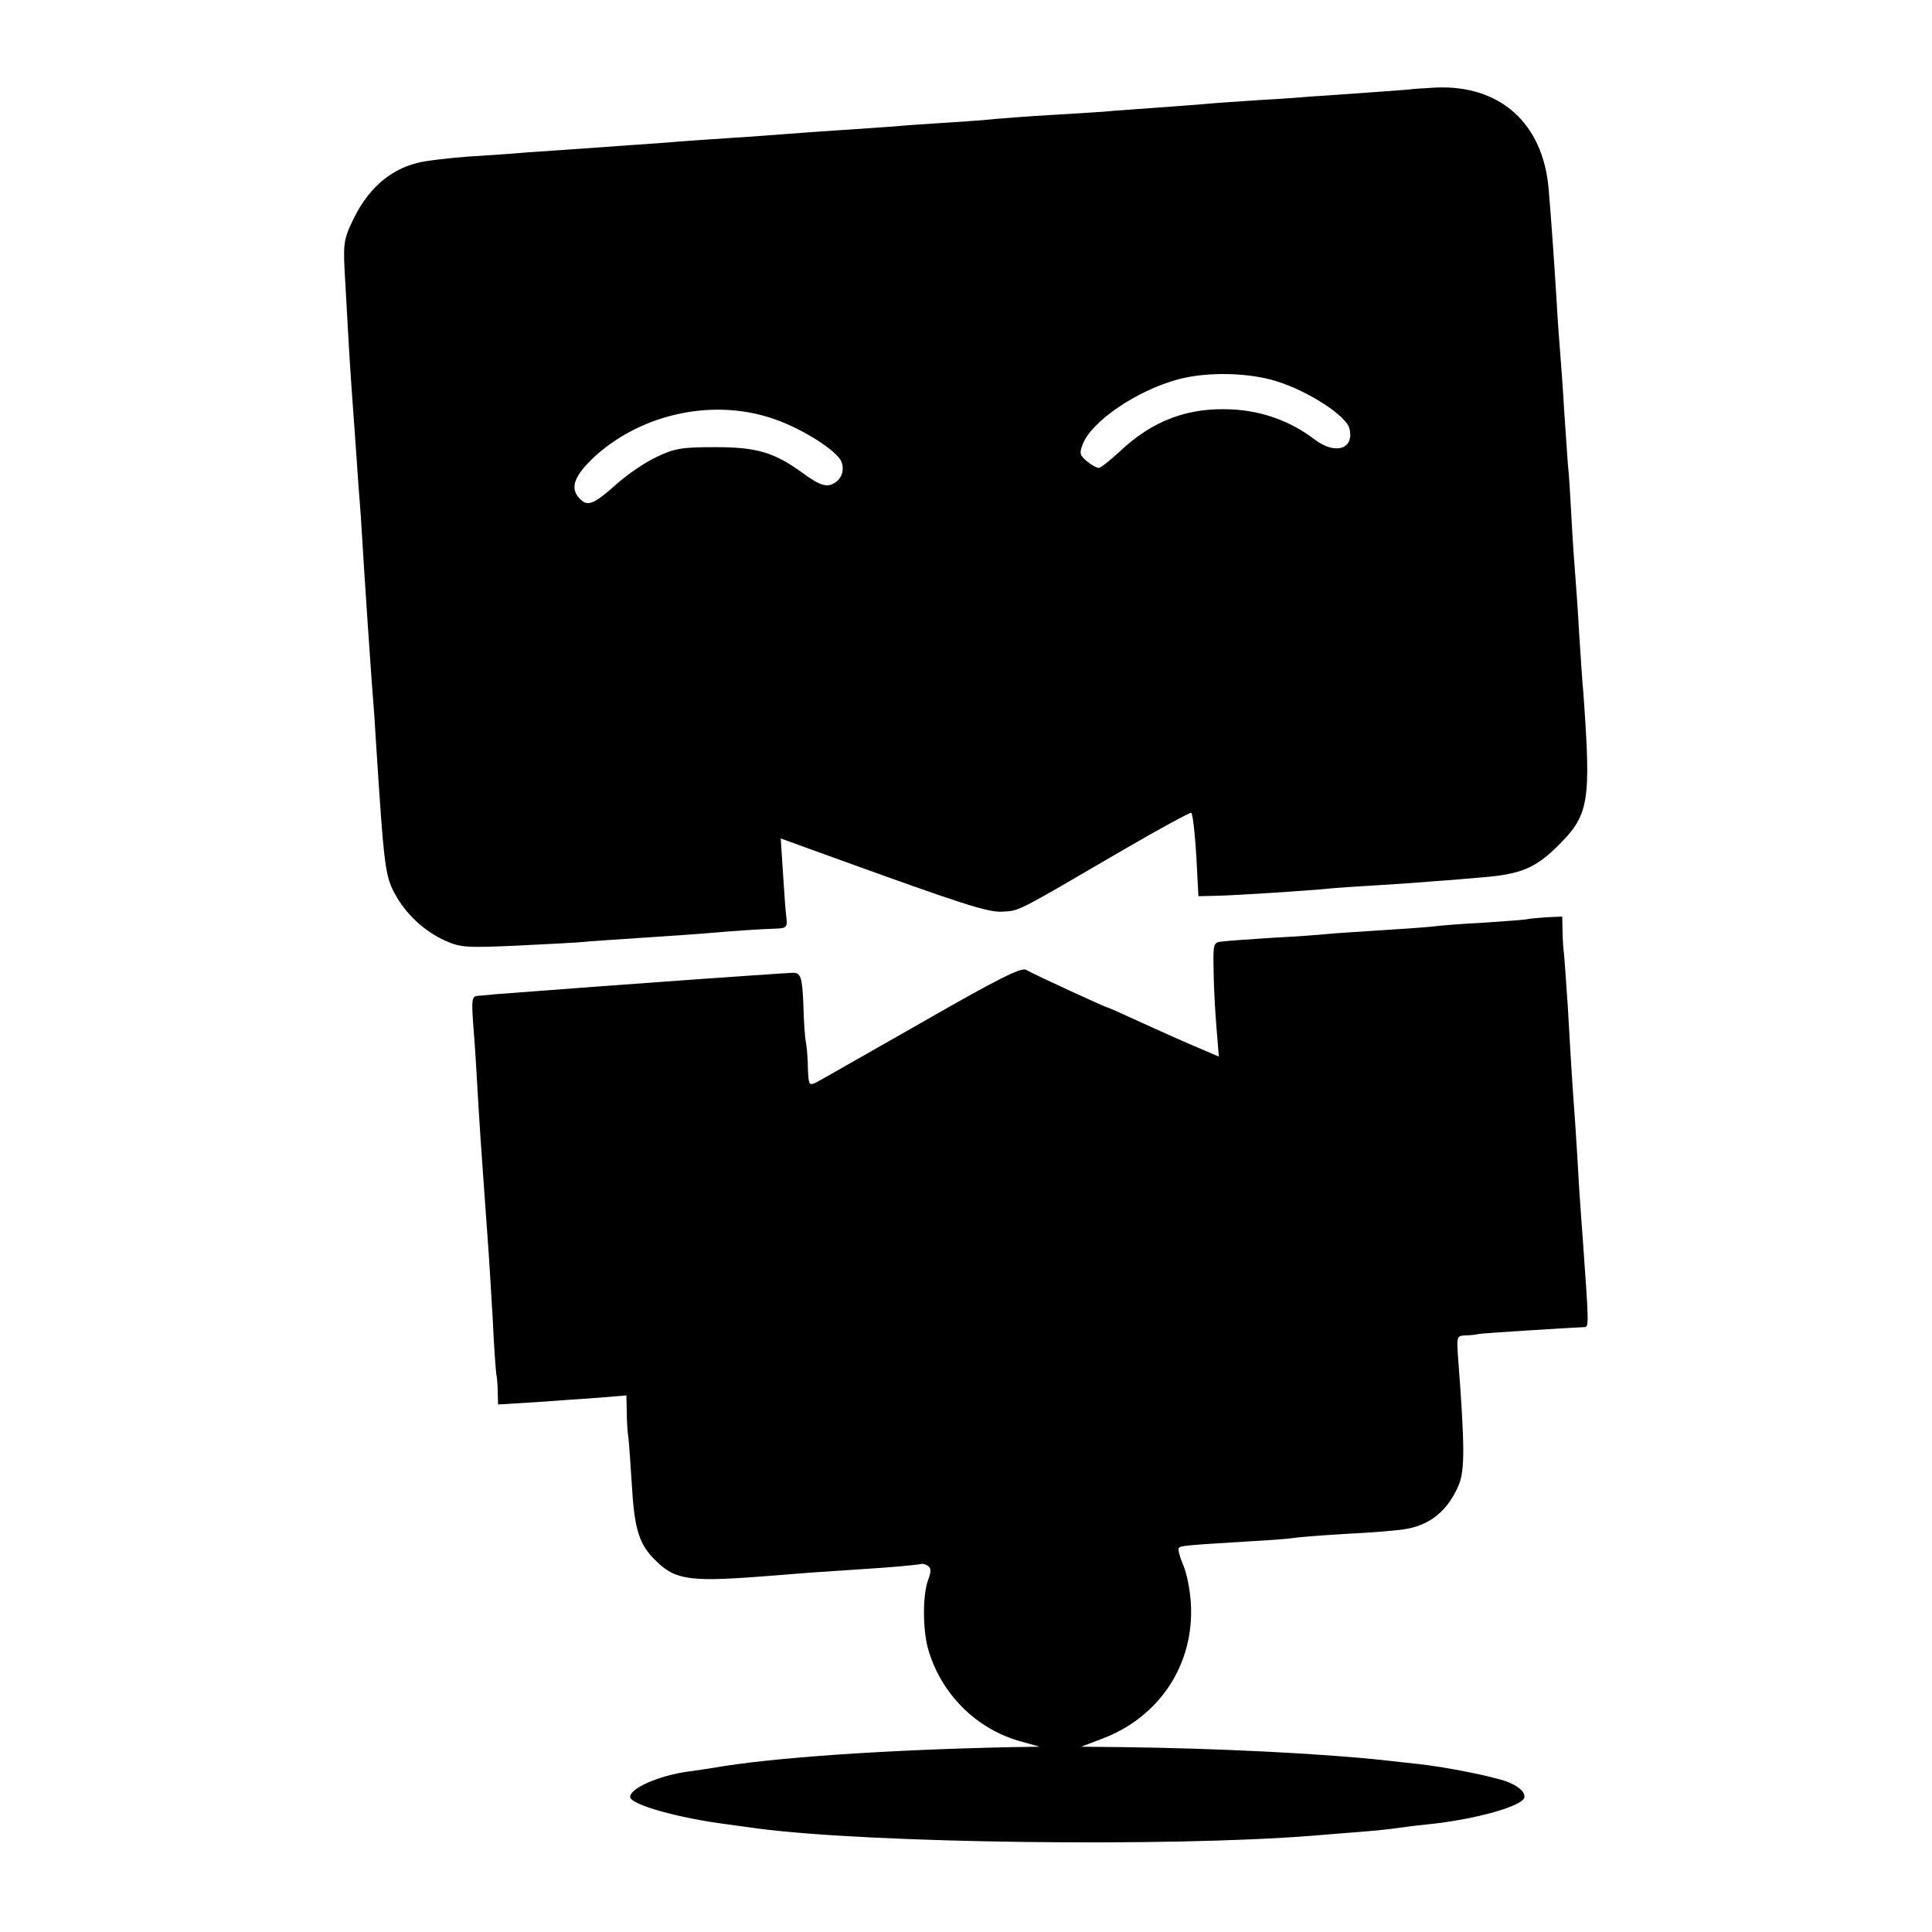 <?xml version="1.0" standalone="no"?>
<!DOCTYPE svg PUBLIC "-//W3C//DTD SVG 20010904//EN"
 "http://www.w3.org/TR/2001/REC-SVG-20010904/DTD/svg10.dtd">
<svg version="1.0" xmlns="http://www.w3.org/2000/svg"
 width="512pt" height="512pt" viewBox="0 0 512 512"
 preserveAspectRatio="xMidYMid meet">
<g transform="translate(0,512) scale(0.1,-0.1)"
fill="#000000" stroke="none">
<path d="M3737 4883 c-1 0 -49 -4 -107 -8 -58 -4 -123 -9 -145 -10 -22 -2 -87
-7 -145 -10 -58 -4 -121 -8 -140 -10 -19 -2 -78 -6 -130 -10 -52 -4 -117 -8
-145 -11 -27 -2 -93 -6 -145 -9 -52 -3 -115 -8 -140 -10 -25 -3 -83 -7 -130
-10 -47 -3 -110 -7 -140 -10 -30 -2 -95 -7 -145 -10 -49 -3 -112 -8 -140 -10
-27 -2 -90 -7 -140 -10 -49 -3 -115 -8 -145 -10 -30 -3 -91 -7 -135 -10 -79
-6 -154 -11 -270 -19 -33 -3 -103 -8 -155 -11 -52 -4 -113 -11 -135 -17 -75
-19 -133 -72 -172 -156 -23 -49 -24 -60 -18 -160 3 -59 8 -138 10 -177 2 -38
7 -106 10 -150 3 -44 8 -107 10 -140 2 -33 7 -100 11 -150 3 -49 7 -115 9
-145 5 -77 14 -212 20 -295 3 -38 8 -101 10 -140 24 -373 25 -378 58 -435 29
-48 74 -89 127 -113 40 -18 57 -19 190 -13 80 4 165 8 190 11 25 2 83 6 130 9
47 3 119 8 160 11 105 9 170 13 206 14 28 1 31 4 28 29 -2 15 -6 68 -9 118
l-6 92 138 -50 c343 -124 410 -146 449 -144 47 3 30 -6 323 165 96 56 176 99
178 97 5 -5 12 -75 16 -166 l3 -55 45 1 c54 1 251 14 299 19 19 2 78 6 130 9
52 3 122 8 155 11 33 2 89 7 124 10 99 8 139 24 196 80 87 85 92 116 71 410
-3 28 -7 97 -11 155 -3 58 -8 125 -10 150 -2 25 -7 92 -10 150 -3 58 -7 125
-10 150 -2 25 -6 90 -10 145 -3 55 -8 120 -10 145 -2 25 -7 90 -10 145 -7 112
-13 199 -21 295 -15 173 -128 275 -298 268 -37 -2 -68 -4 -69 -5z m-355 -773
c84 -26 185 -91 194 -125 14 -55 -37 -72 -93 -29 -63 48 -138 75 -218 79 -116
6 -210 -29 -297 -111 -26 -24 -51 -44 -56 -44 -6 0 -20 8 -32 18 -18 15 -20
21 -11 44 23 61 143 143 254 173 77 20 184 18 259 -5z m-1329 -101 c75 -26
166 -84 177 -113 10 -26 -3 -53 -30 -61 -14 -5 -35 4 -68 28 -79 58 -124 72
-237 72 -87 0 -107 -3 -155 -26 -30 -14 -77 -46 -105 -71 -63 -56 -78 -62
-100 -38 -26 28 -12 61 43 112 127 114 317 153 475 97z"/>
<path d="M4047 2684 c-1 -1 -51 -5 -112 -9 -60 -3 -121 -8 -135 -10 -14 -2
-74 -6 -135 -10 -60 -4 -126 -8 -145 -10 -19 -2 -84 -7 -145 -10 -60 -4 -121
-8 -135 -10 -24 -2 -25 -5 -24 -66 0 -35 3 -103 7 -152 l7 -87 -35 15 c-19 8
-52 22 -72 31 -21 9 -71 32 -111 50 -41 19 -75 34 -77 34 -4 0 -196 88 -216
100 -13 7 -78 -26 -275 -139 -143 -81 -268 -153 -280 -159 -20 -10 -21 -8 -23
36 0 26 -3 57 -5 69 -3 12 -6 58 -7 102 -3 72 -7 84 -29 83 -7 0 -195 -13
-250 -17 -40 -3 -125 -9 -275 -20 -27 -2 -93 -7 -145 -11 -52 -4 -106 -8 -120
-9 -14 -2 -33 -3 -43 -4 -17 -1 -18 -8 -12 -88 4 -49 8 -117 10 -153 2 -36 6
-101 9 -145 13 -181 17 -243 21 -295 2 -30 7 -111 11 -180 3 -69 8 -132 9
-140 2 -8 4 -30 4 -49 l1 -33 98 6 c53 4 130 9 170 12 l72 6 1 -44 c0 -23 2
-50 3 -58 2 -8 6 -66 10 -128 7 -126 19 -166 67 -211 52 -50 92 -54 314 -36
73 6 111 9 280 20 55 4 102 9 105 10 3 2 12 0 18 -4 10 -6 10 -15 2 -37 -15
-39 -15 -129 -1 -182 34 -121 129 -216 250 -248 l46 -13 -70 -1 c-338 -7 -642
-28 -795 -55 -14 -2 -44 -7 -68 -10 -77 -11 -152 -44 -152 -67 0 -20 126 -56
260 -73 30 -4 66 -9 80 -11 301 -39 1087 -49 1466 -19 27 2 83 7 124 10 41 3
86 8 100 10 14 2 50 7 81 10 131 13 259 50 259 73 0 15 -16 28 -45 40 -37 14
-161 39 -235 47 -30 3 -71 8 -90 10 -165 18 -446 32 -700 35 l-105 1 58 22
c151 58 242 197 233 357 -2 36 -11 82 -21 104 -9 21 -14 41 -11 44 6 6 21 7
182 17 56 3 110 7 120 9 10 2 73 7 139 11 66 3 136 9 155 12 69 10 117 49 146
118 16 39 16 102 -2 338 -4 54 -3 57 18 58 13 0 30 2 38 4 12 2 232 16 278 18
13 0 13 3 -3 227 -3 36 -7 99 -10 140 -2 41 -7 116 -10 165 -7 97 -10 136 -20
315 -4 63 -9 126 -10 140 -2 14 -4 42 -4 63 l-1 38 -45 -2 c-25 -2 -46 -4 -48
-5z"/>
</g>
</svg>
